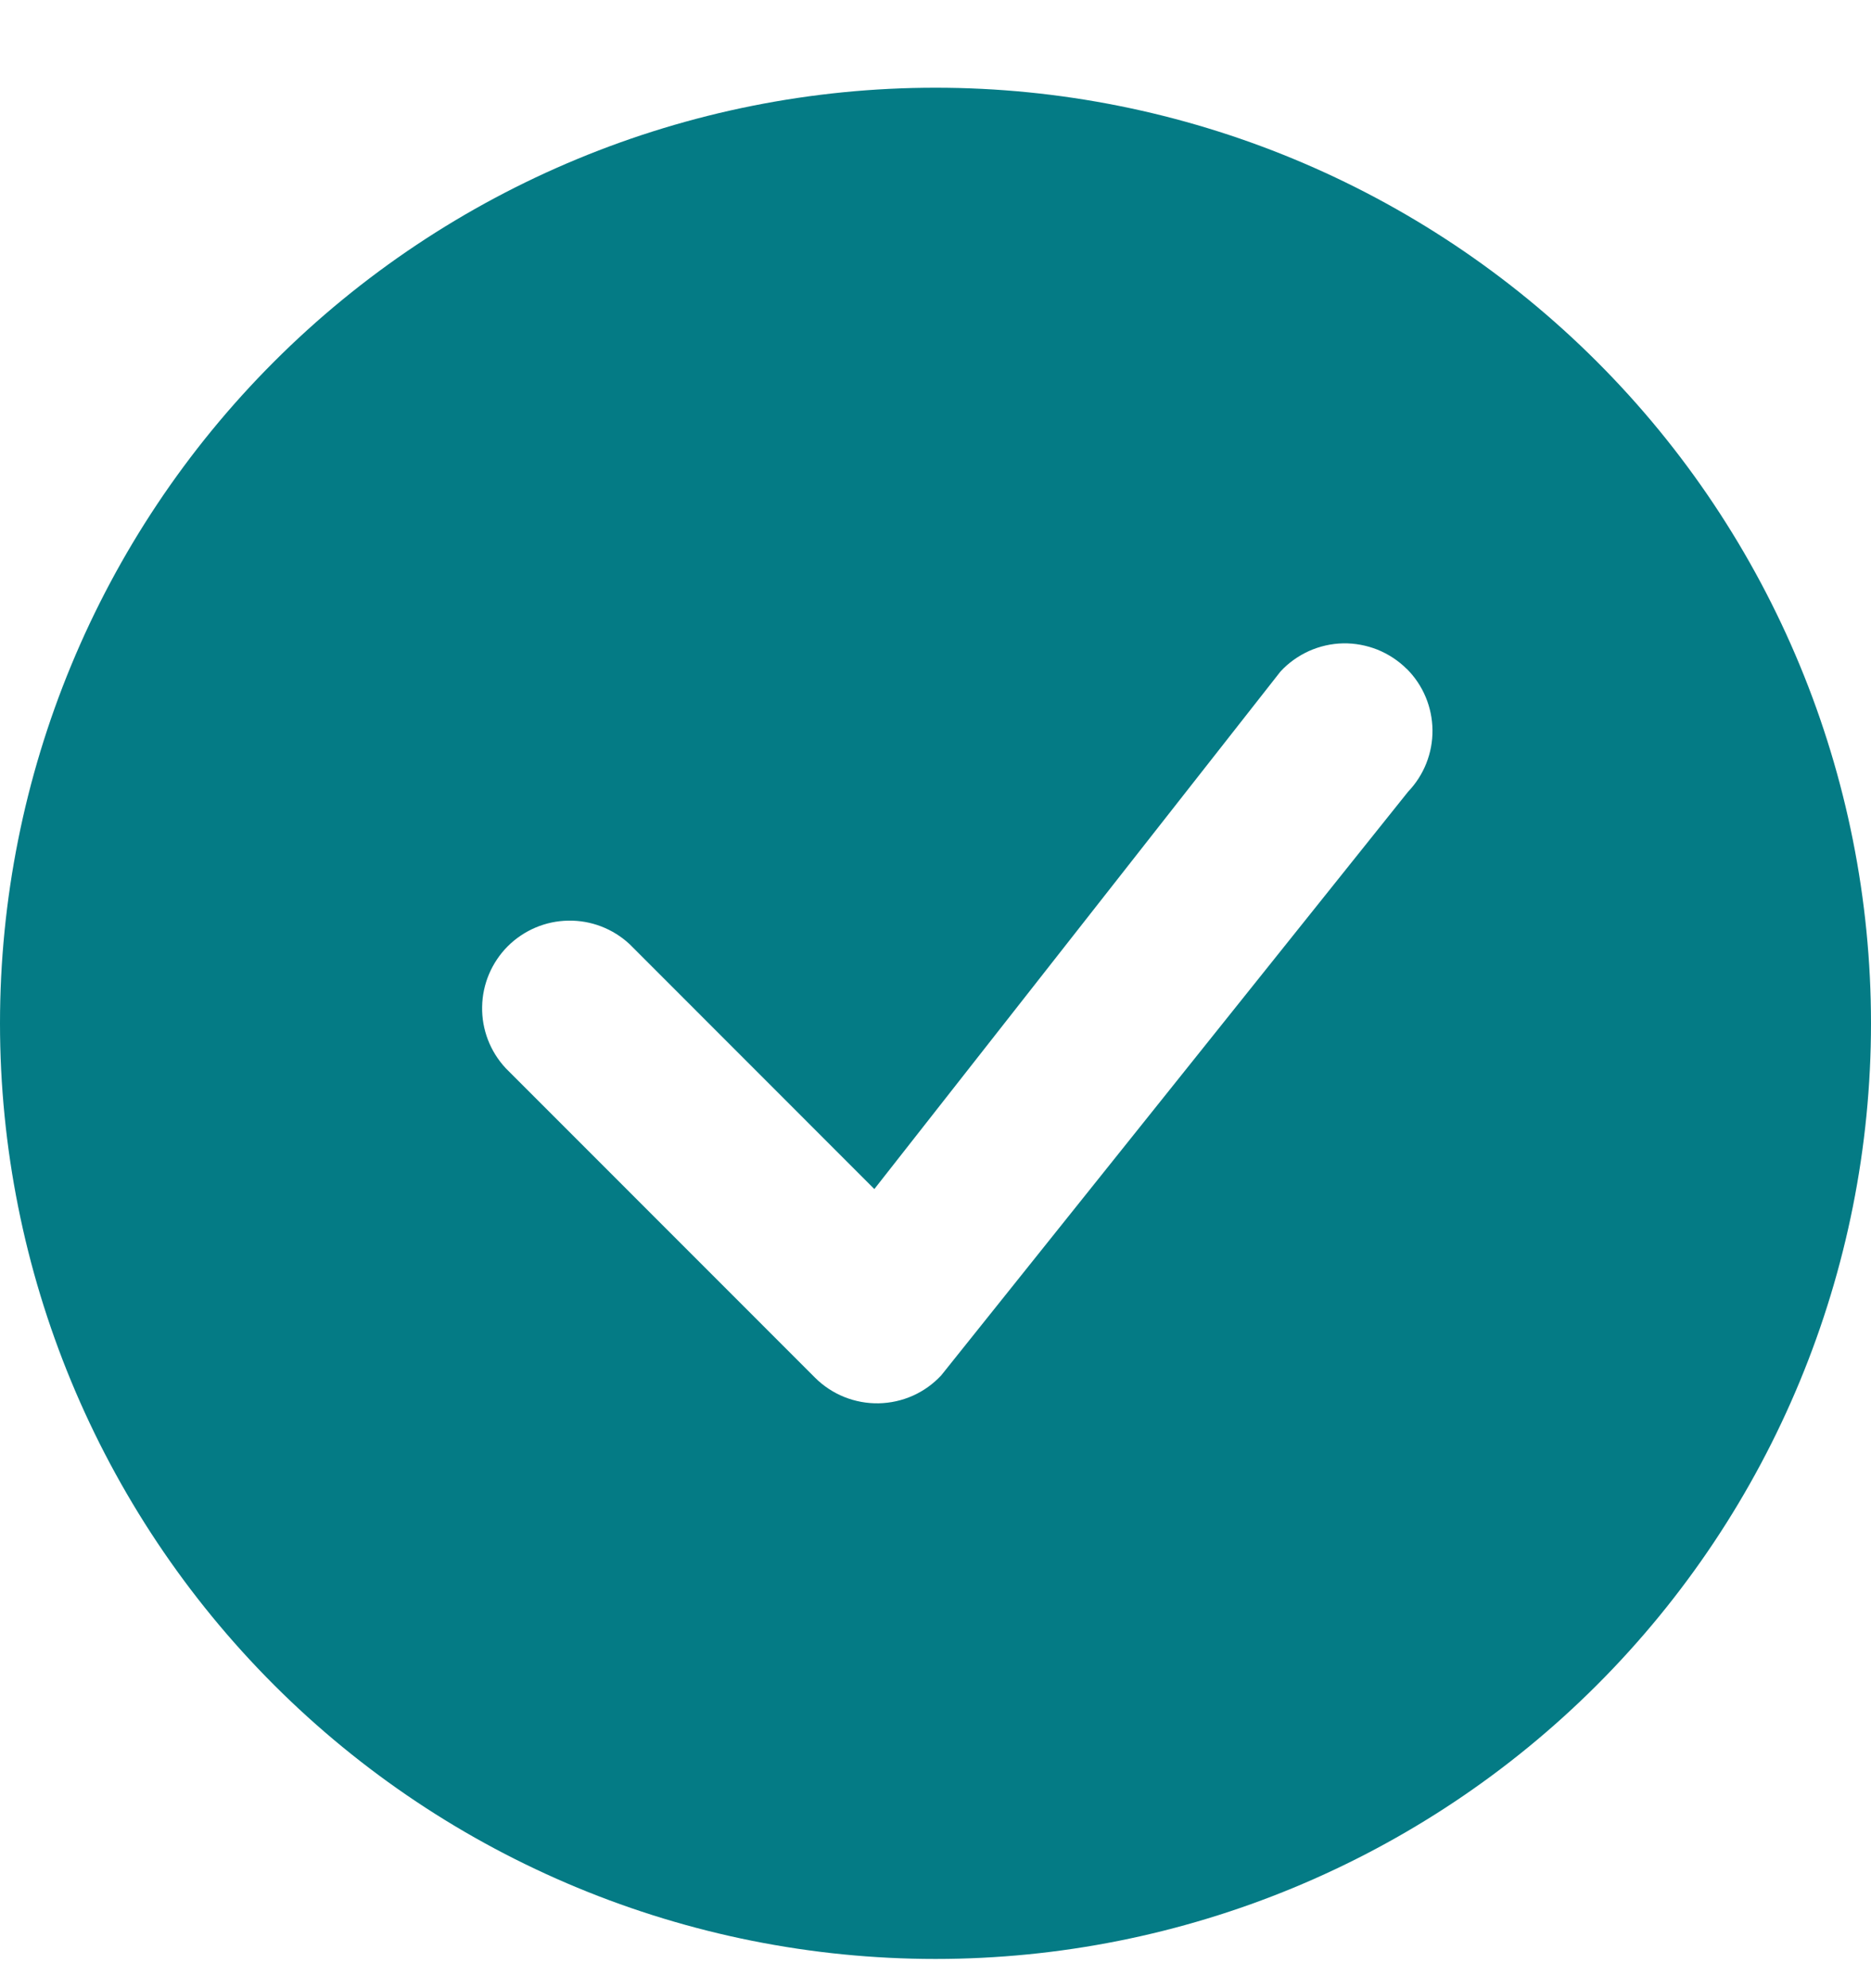 <svg width="16" height="17" viewBox="0 0 16 17" fill="none" xmlns="http://www.w3.org/2000/svg">
<path d="M16 8.75C16 10.872 15.157 12.907 13.657 14.407C12.157 15.907 10.122 16.75 8 16.75C5.878 16.75 3.843 15.907 2.343 14.407C0.843 12.907 0 10.872 0 8.75C0 6.628 0.843 4.593 2.343 3.093C3.843 1.593 5.878 0.75 8 0.75C10.122 0.75 12.157 1.593 13.657 3.093C15.157 4.593 16 6.628 16 8.75ZM12.03 5.72C11.959 5.649 11.873 5.593 11.78 5.555C11.686 5.518 11.586 5.499 11.485 5.501C11.384 5.503 11.285 5.526 11.193 5.567C11.101 5.609 11.018 5.668 10.95 5.742L7.477 10.167L5.384 8.073C5.242 7.941 5.054 7.868 4.859 7.872C4.665 7.875 4.48 7.954 4.342 8.091C4.205 8.229 4.126 8.414 4.123 8.608C4.119 8.803 4.192 8.991 4.324 9.133L6.97 11.78C7.041 11.851 7.126 11.907 7.22 11.945C7.313 11.982 7.413 12.001 7.514 11.999C7.614 11.997 7.714 11.975 7.806 11.934C7.898 11.893 7.98 11.834 8.049 11.76L12.041 6.77C12.177 6.628 12.252 6.439 12.25 6.243C12.248 6.047 12.17 5.859 12.031 5.72H12.03Z" fill="#047B85"/>
</svg>
